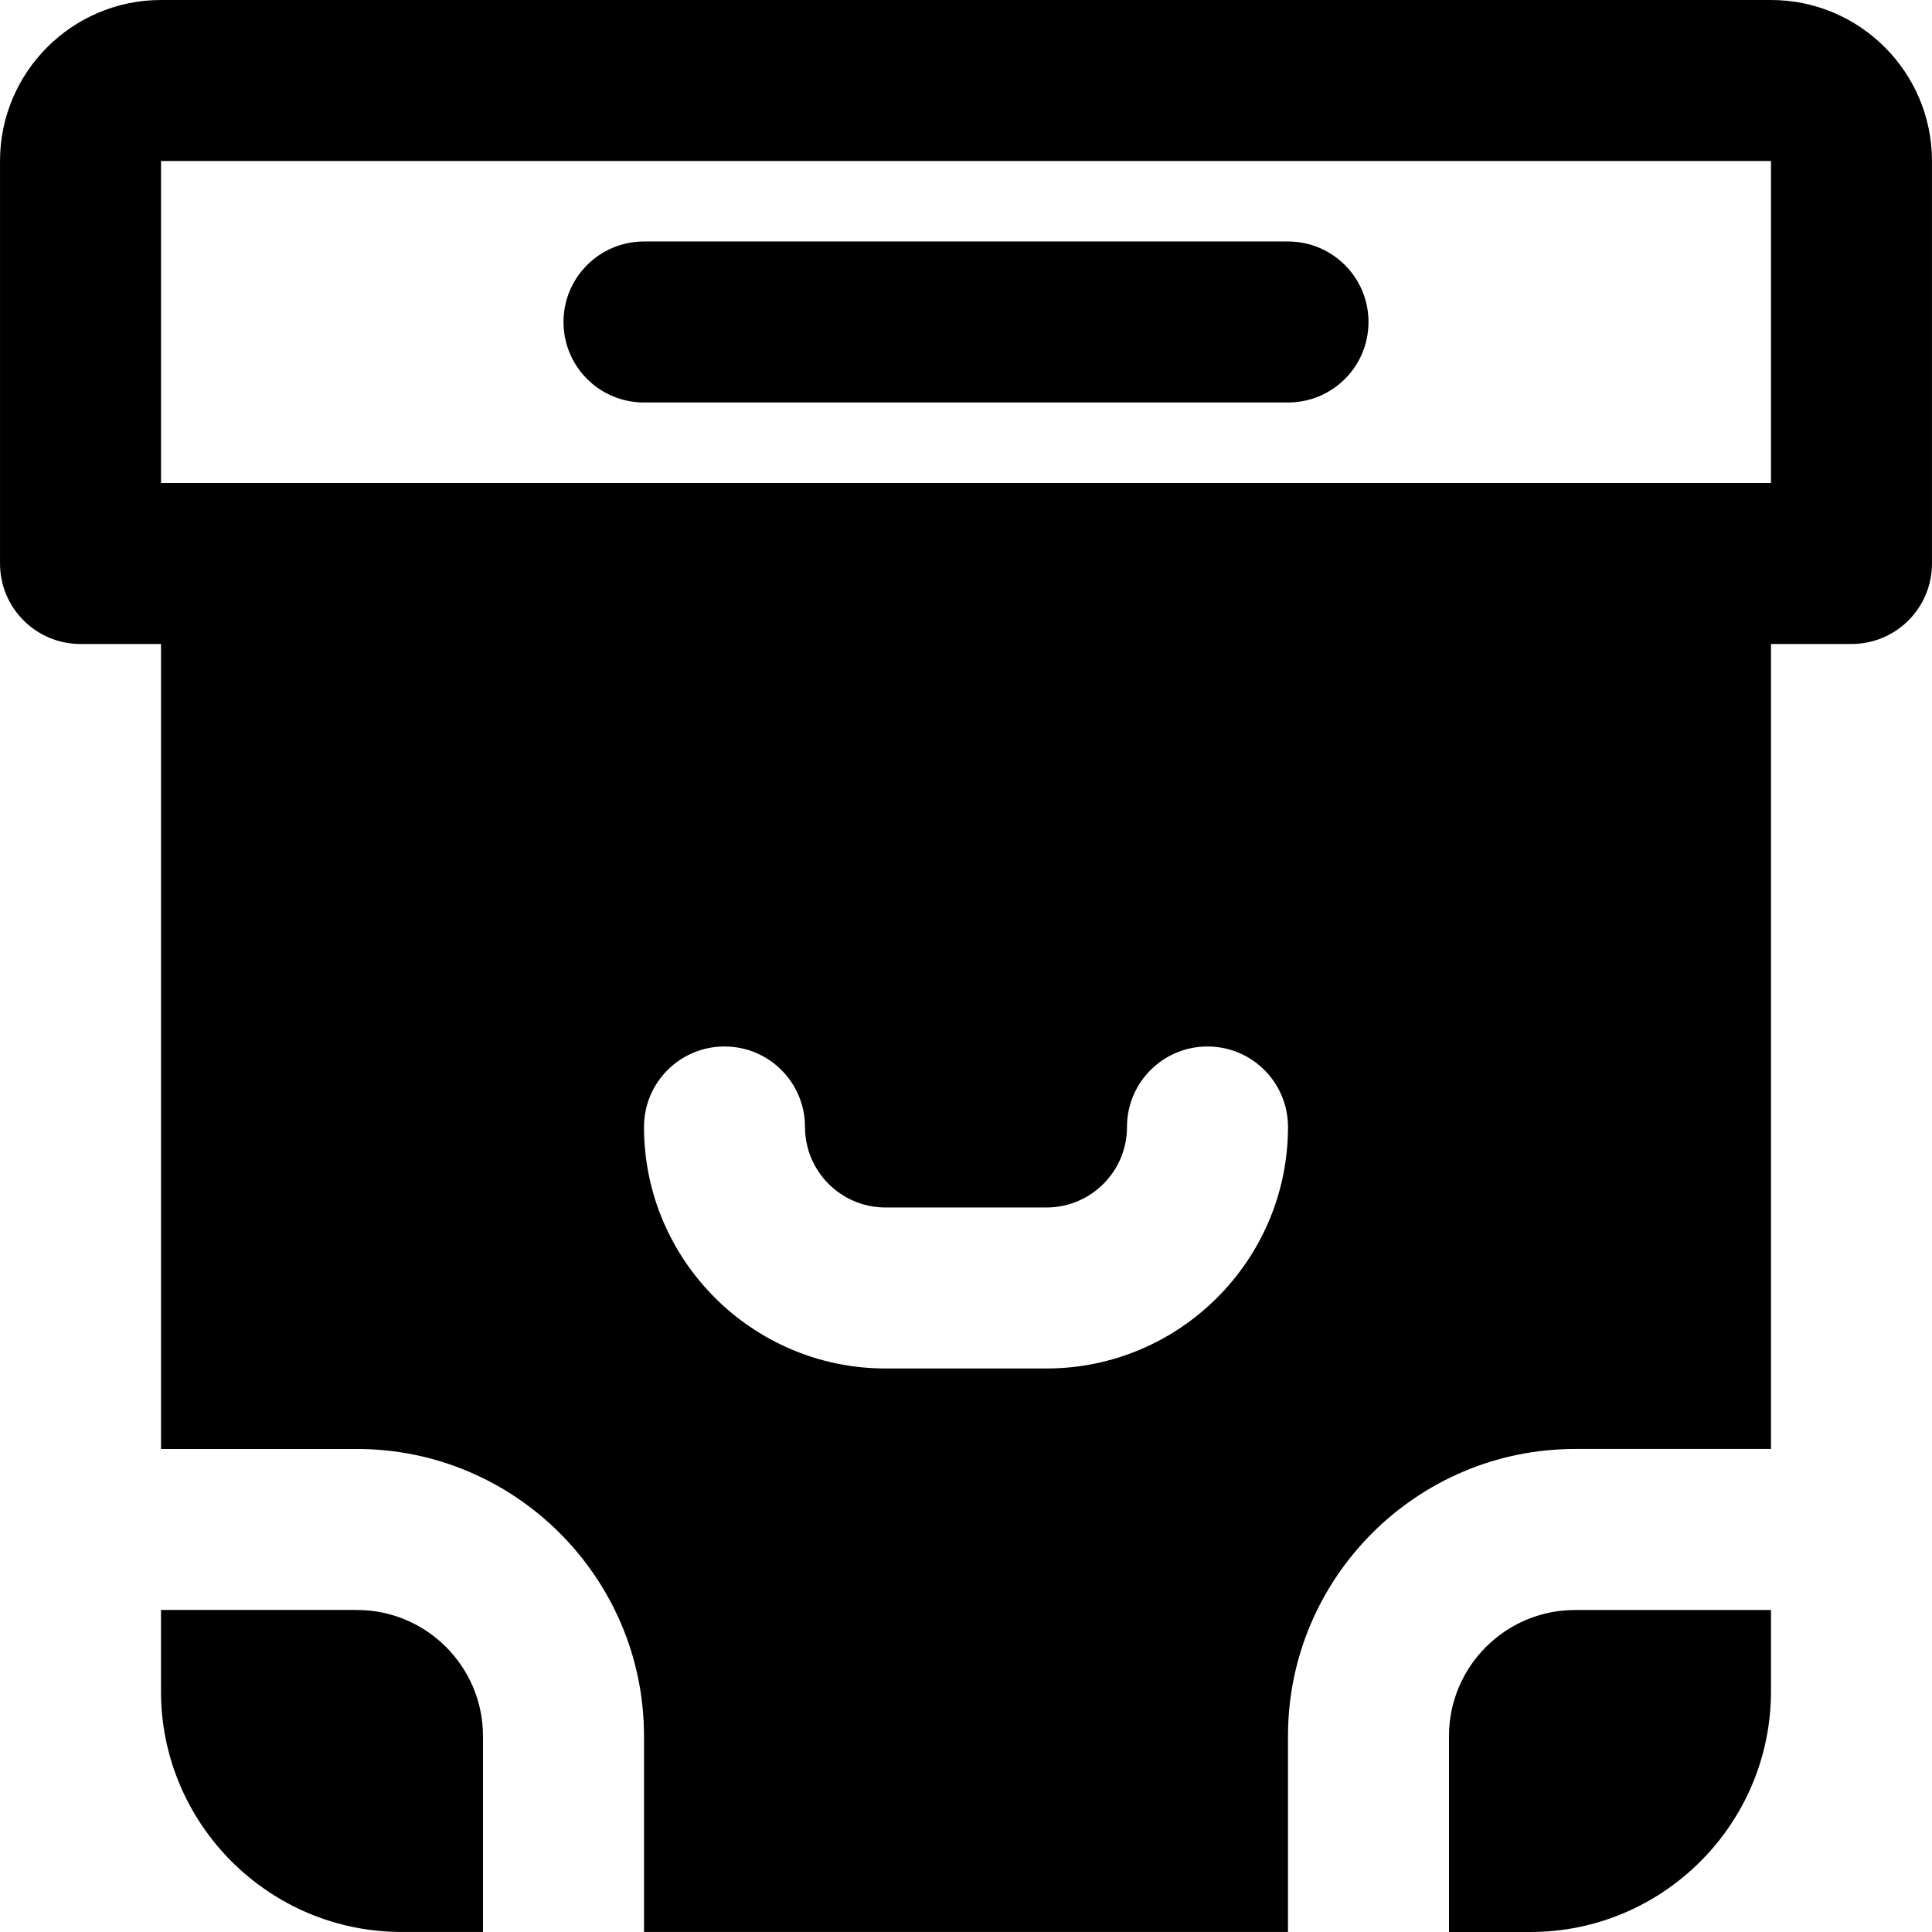 <?xml version="1.0" encoding="iso-8859-1"?>
<!-- Uploaded to: SVG Repo, www.svgrepo.com, Generator: SVG Repo Mixer Tools -->
<svg fill="#000000" height="800px" width="800px" version="1.1" id="Layer_1" xmlns="http://www.w3.org/2000/svg" xmlns:xlink="http://www.w3.org/1999/xlink" 
	 viewBox="0 0 512.009 512.009" xml:space="preserve">
<g>
	<g>
		<g>
			<path d="M469.338,0H42.671C19.14,0,0.004,19.136,0.004,42.667v106.667c0,11.797,9.536,21.333,21.333,21.333h21.333V384h51.925
				c41.941,0,76.075,34.133,76.075,76.075V512h170.667v-51.947c0-41.92,34.133-76.053,76.075-76.053h51.925V170.667h21.333
				c11.797,0,21.333-9.536,21.333-21.333V42.667C512.004,19.136,492.868,0,469.338,0z M277.338,362.667h-42.667
				c-35.285,0-64-28.715-64-64c0-11.797,9.536-21.333,21.333-21.333s21.333,9.536,21.333,21.333
				c0,11.776,9.557,21.333,21.333,21.333h42.667c11.776,0,21.333-9.557,21.333-21.333c0-11.797,9.536-21.333,21.333-21.333
				s21.333,9.536,21.333,21.333C341.338,333.952,312.623,362.667,277.338,362.667z M469.338,128h-21.333h-384H42.671V42.667h426.667
				V128z"/>
			<path d="M170.671,106.667h170.667c11.797,0,21.333-9.536,21.333-21.333c0-11.797-9.536-21.333-21.333-21.333H170.671
				c-11.797,0-21.333,9.536-21.333,21.333C149.338,97.131,158.874,106.667,170.671,106.667z"/>
			<path d="M94.588,426.667H42.662v21.568c0,35.157,28.608,63.765,63.787,63.765h21.547v-51.925
				C127.996,441.664,112.998,426.667,94.588,426.667z"/>
			<path d="M384.004,460.062v51.947h21.568c35.157,0,63.765-28.608,63.765-63.787v-21.547h-51.925
				C399.002,426.675,384.004,441.651,384.004,460.062z"/>
		</g>
	</g>
</g>
</svg>
